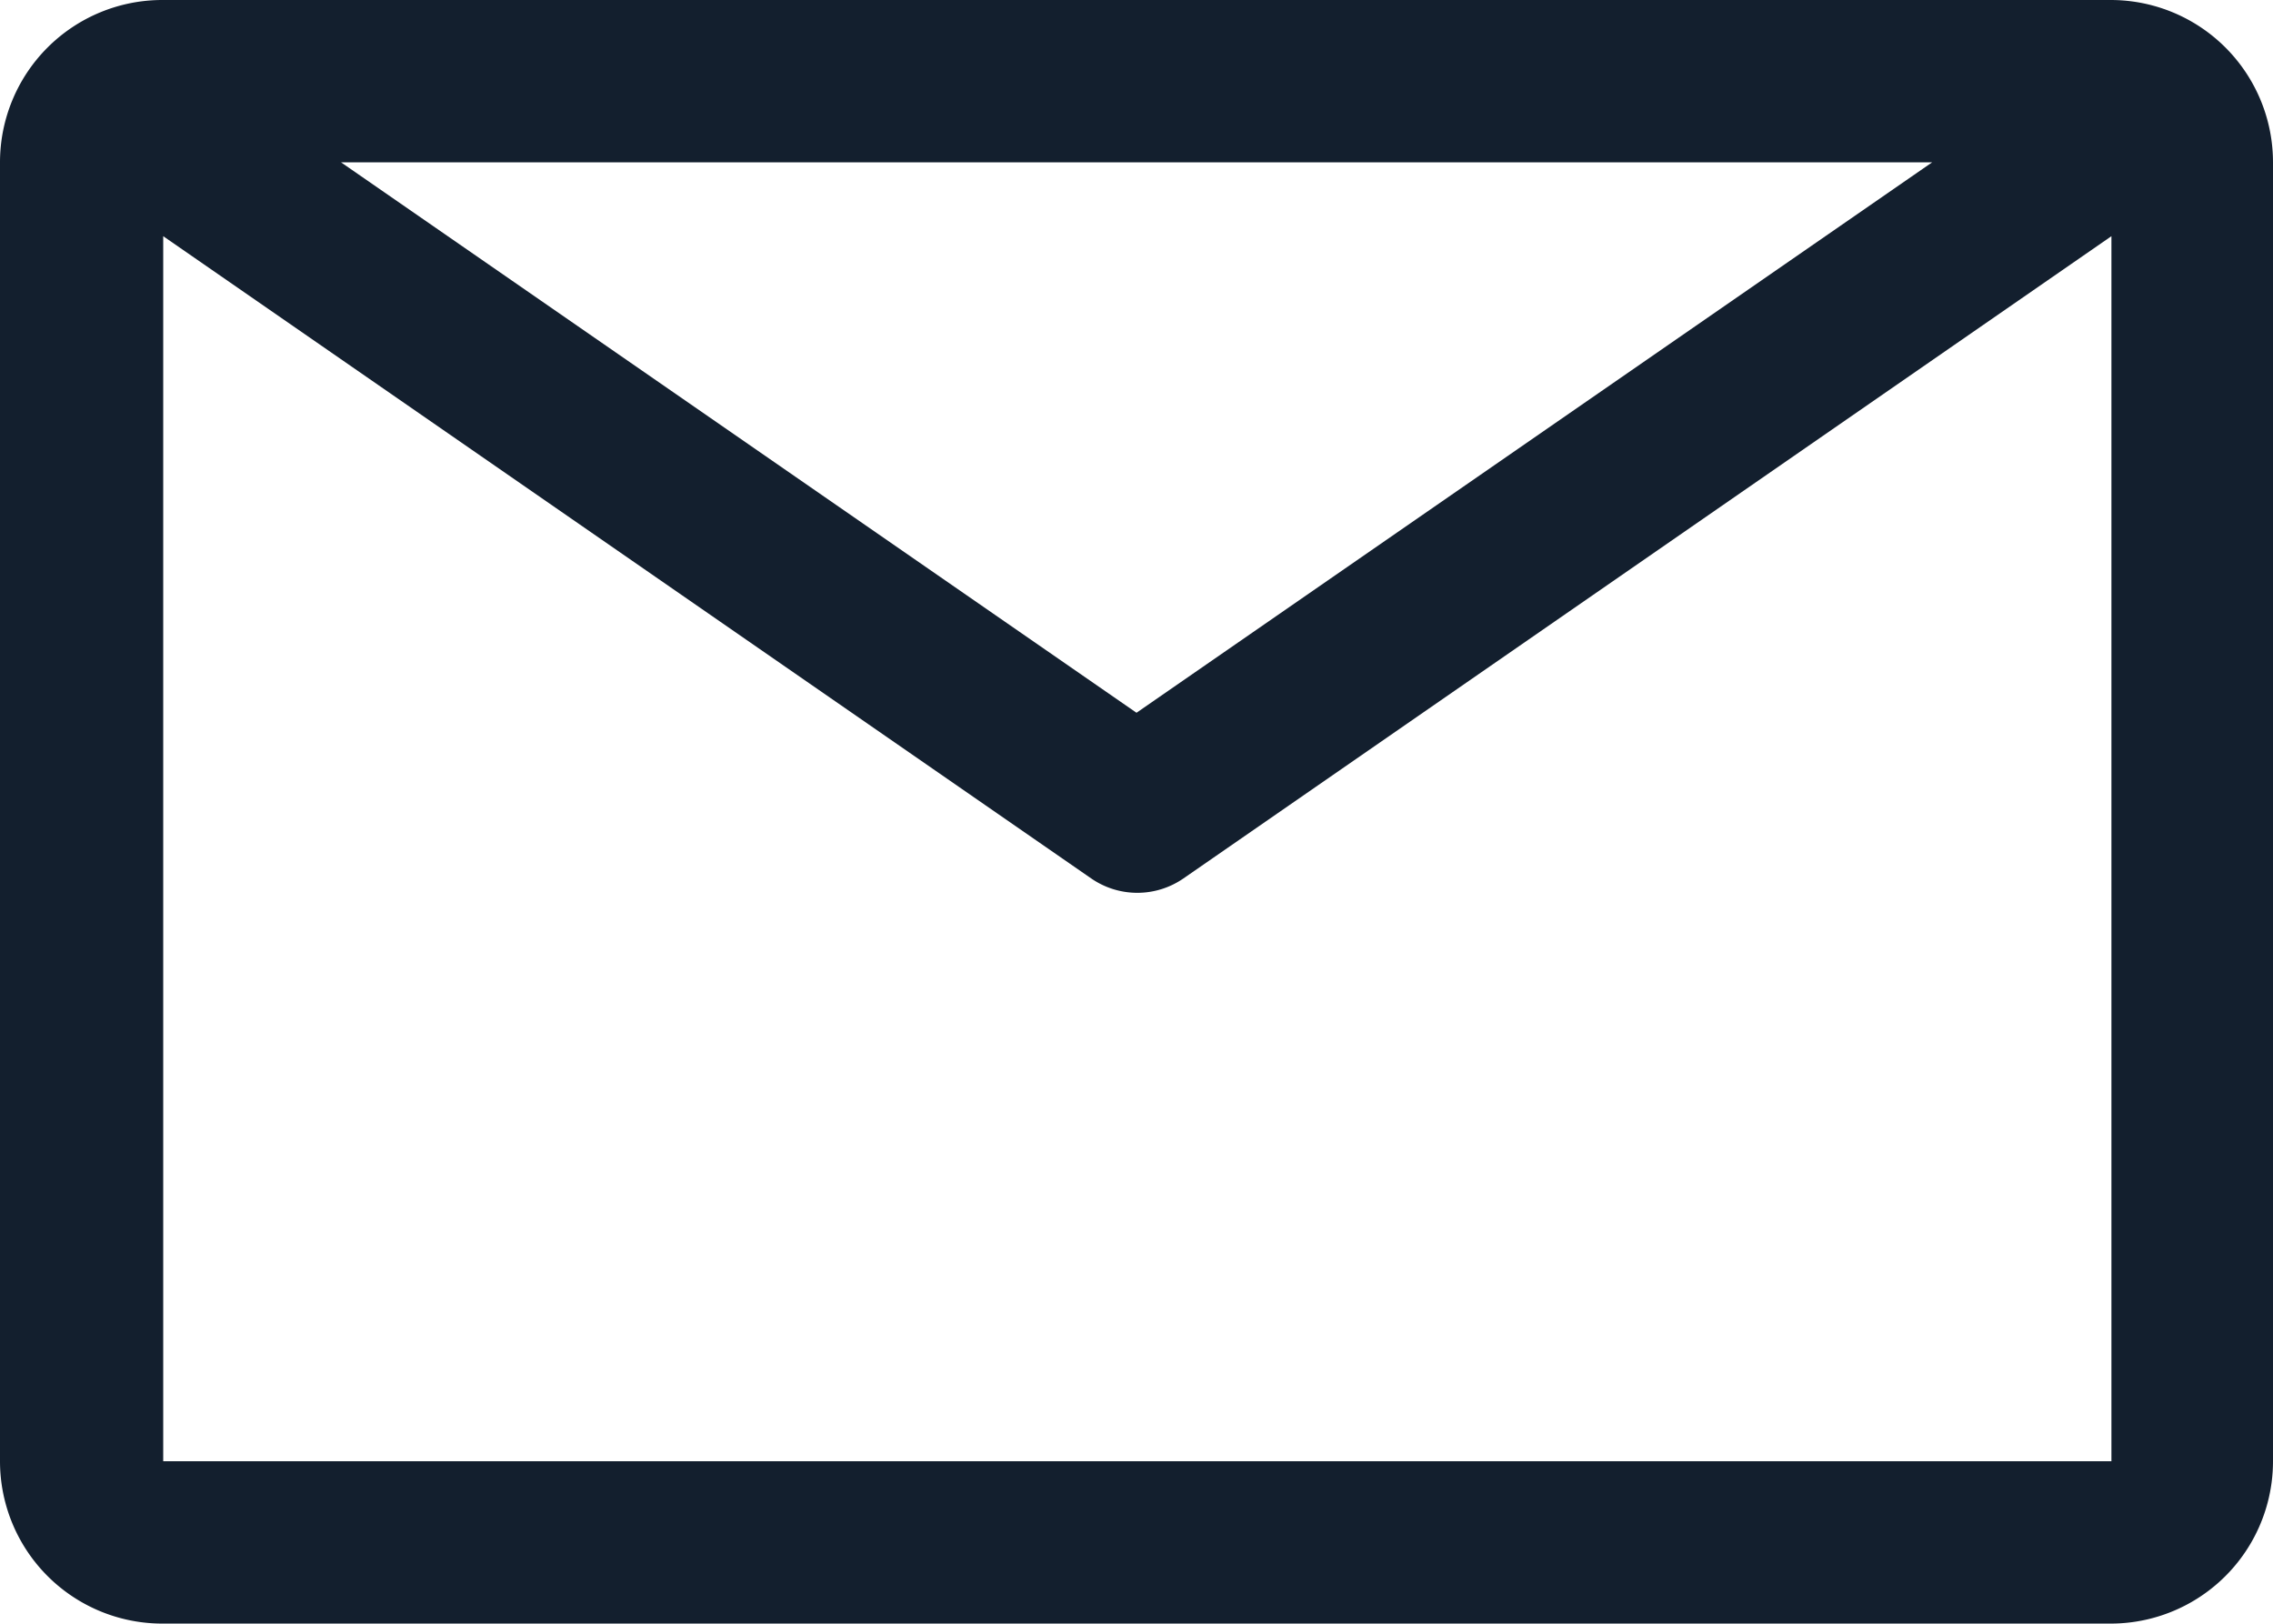 <svg xmlns="http://www.w3.org/2000/svg" width="12.464" height="8.903" viewBox="0 0 12.464 8.903"><path d="M13.824,6.75H3.14a.89.89,0,0,0-.89.89v7.122a.89.89,0,0,0,.89.89H13.824a.89.89,0,0,0,.89-.89V7.64A.89.89,0,0,0,13.824,6.75Zm-.979.89L8.482,10.658,4.12,7.64Zm-9.7,7.122V8.045l5.088,3.521a.445.445,0,0,0,.507,0l5.088-3.521v6.717Z" transform="translate(-2.25 -6.75)" fill="#131f2e"/></svg>